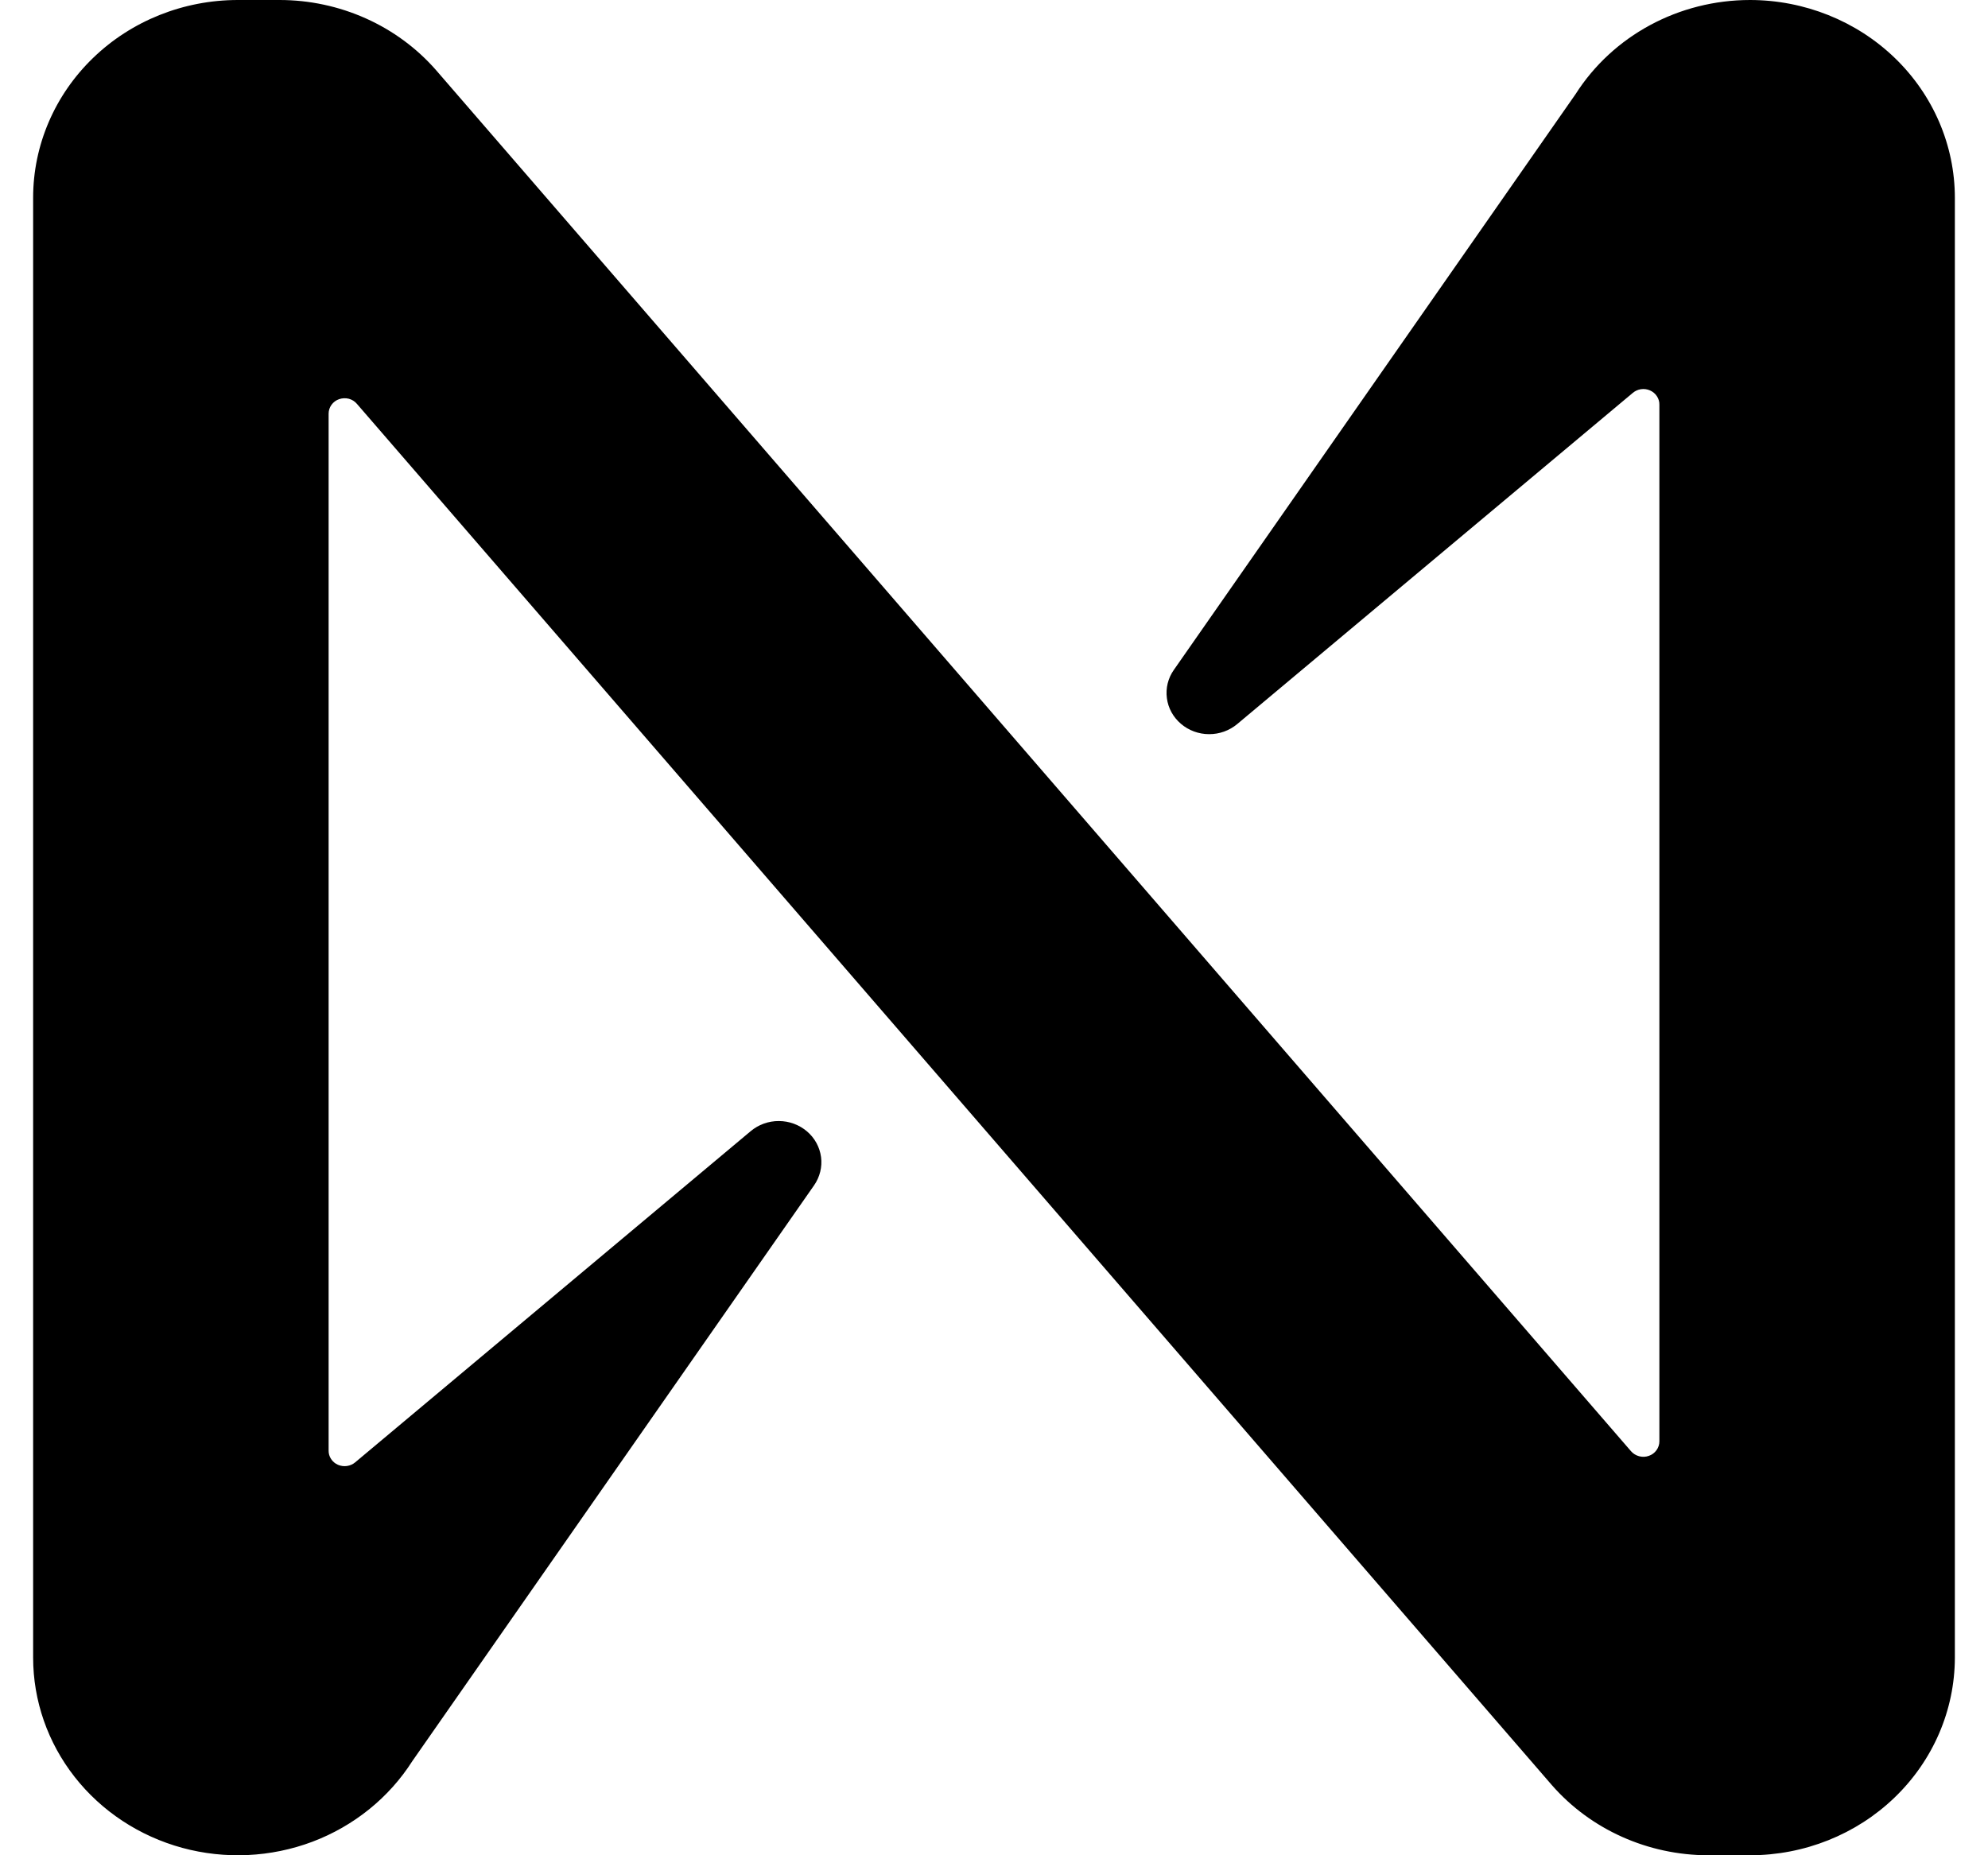 <svg width="30" height="28" viewBox="0 0 30 28" fill="none" xmlns="http://www.w3.org/2000/svg">
<path d="M26.41 0C25.335 0 24.339 0.537 23.776 1.421L17.714 10.11C17.626 10.235 17.589 10.387 17.609 10.537C17.628 10.687 17.704 10.824 17.821 10.924C17.938 11.024 18.089 11.08 18.245 11.08C18.402 11.081 18.553 11.026 18.671 10.927L24.638 5.931C24.673 5.901 24.716 5.881 24.762 5.874C24.809 5.867 24.856 5.873 24.899 5.892C24.942 5.911 24.978 5.941 25.003 5.979C25.029 6.018 25.042 6.062 25.041 6.107V21.753C25.041 21.8 25.026 21.847 24.997 21.887C24.969 21.926 24.929 21.956 24.882 21.972C24.835 21.989 24.784 21.991 24.736 21.978C24.688 21.965 24.645 21.939 24.613 21.902L6.578 1.056C6.288 0.725 5.926 0.459 5.519 0.277C5.112 0.095 4.668 0 4.219 0L3.59 0C2.77 0 1.984 0.314 1.405 0.874C0.826 1.433 0.5 2.192 0.5 2.983L0.5 25.017C0.5 25.667 0.72 26.299 1.126 26.817C1.532 27.335 2.102 27.711 2.75 27.888C3.397 28.064 4.087 28.032 4.714 27.796C5.341 27.559 5.871 27.131 6.223 26.578L12.285 17.889C12.372 17.763 12.41 17.612 12.39 17.462C12.37 17.312 12.295 17.175 12.178 17.075C12.06 16.975 11.91 16.919 11.753 16.919C11.597 16.918 11.446 16.973 11.328 17.072L5.361 22.069C5.326 22.099 5.283 22.118 5.236 22.125C5.19 22.132 5.143 22.125 5.1 22.107C5.057 22.088 5.021 22.058 4.996 22.019C4.971 21.981 4.958 21.937 4.959 21.891V6.244C4.959 6.196 4.974 6.149 5.002 6.11C5.031 6.07 5.071 6.04 5.118 6.024C5.165 6.008 5.216 6.006 5.264 6.018C5.312 6.031 5.355 6.058 5.386 6.095L23.42 26.943C24.007 27.613 24.87 27.999 25.778 28H26.408C27.227 28 28.013 27.686 28.592 27.127C29.172 26.568 29.498 25.81 29.5 25.019V2.983C29.499 2.192 29.173 1.434 28.594 0.875C28.015 0.316 27.229 0.001 26.41 0Z" fill="black"/>
</svg>
